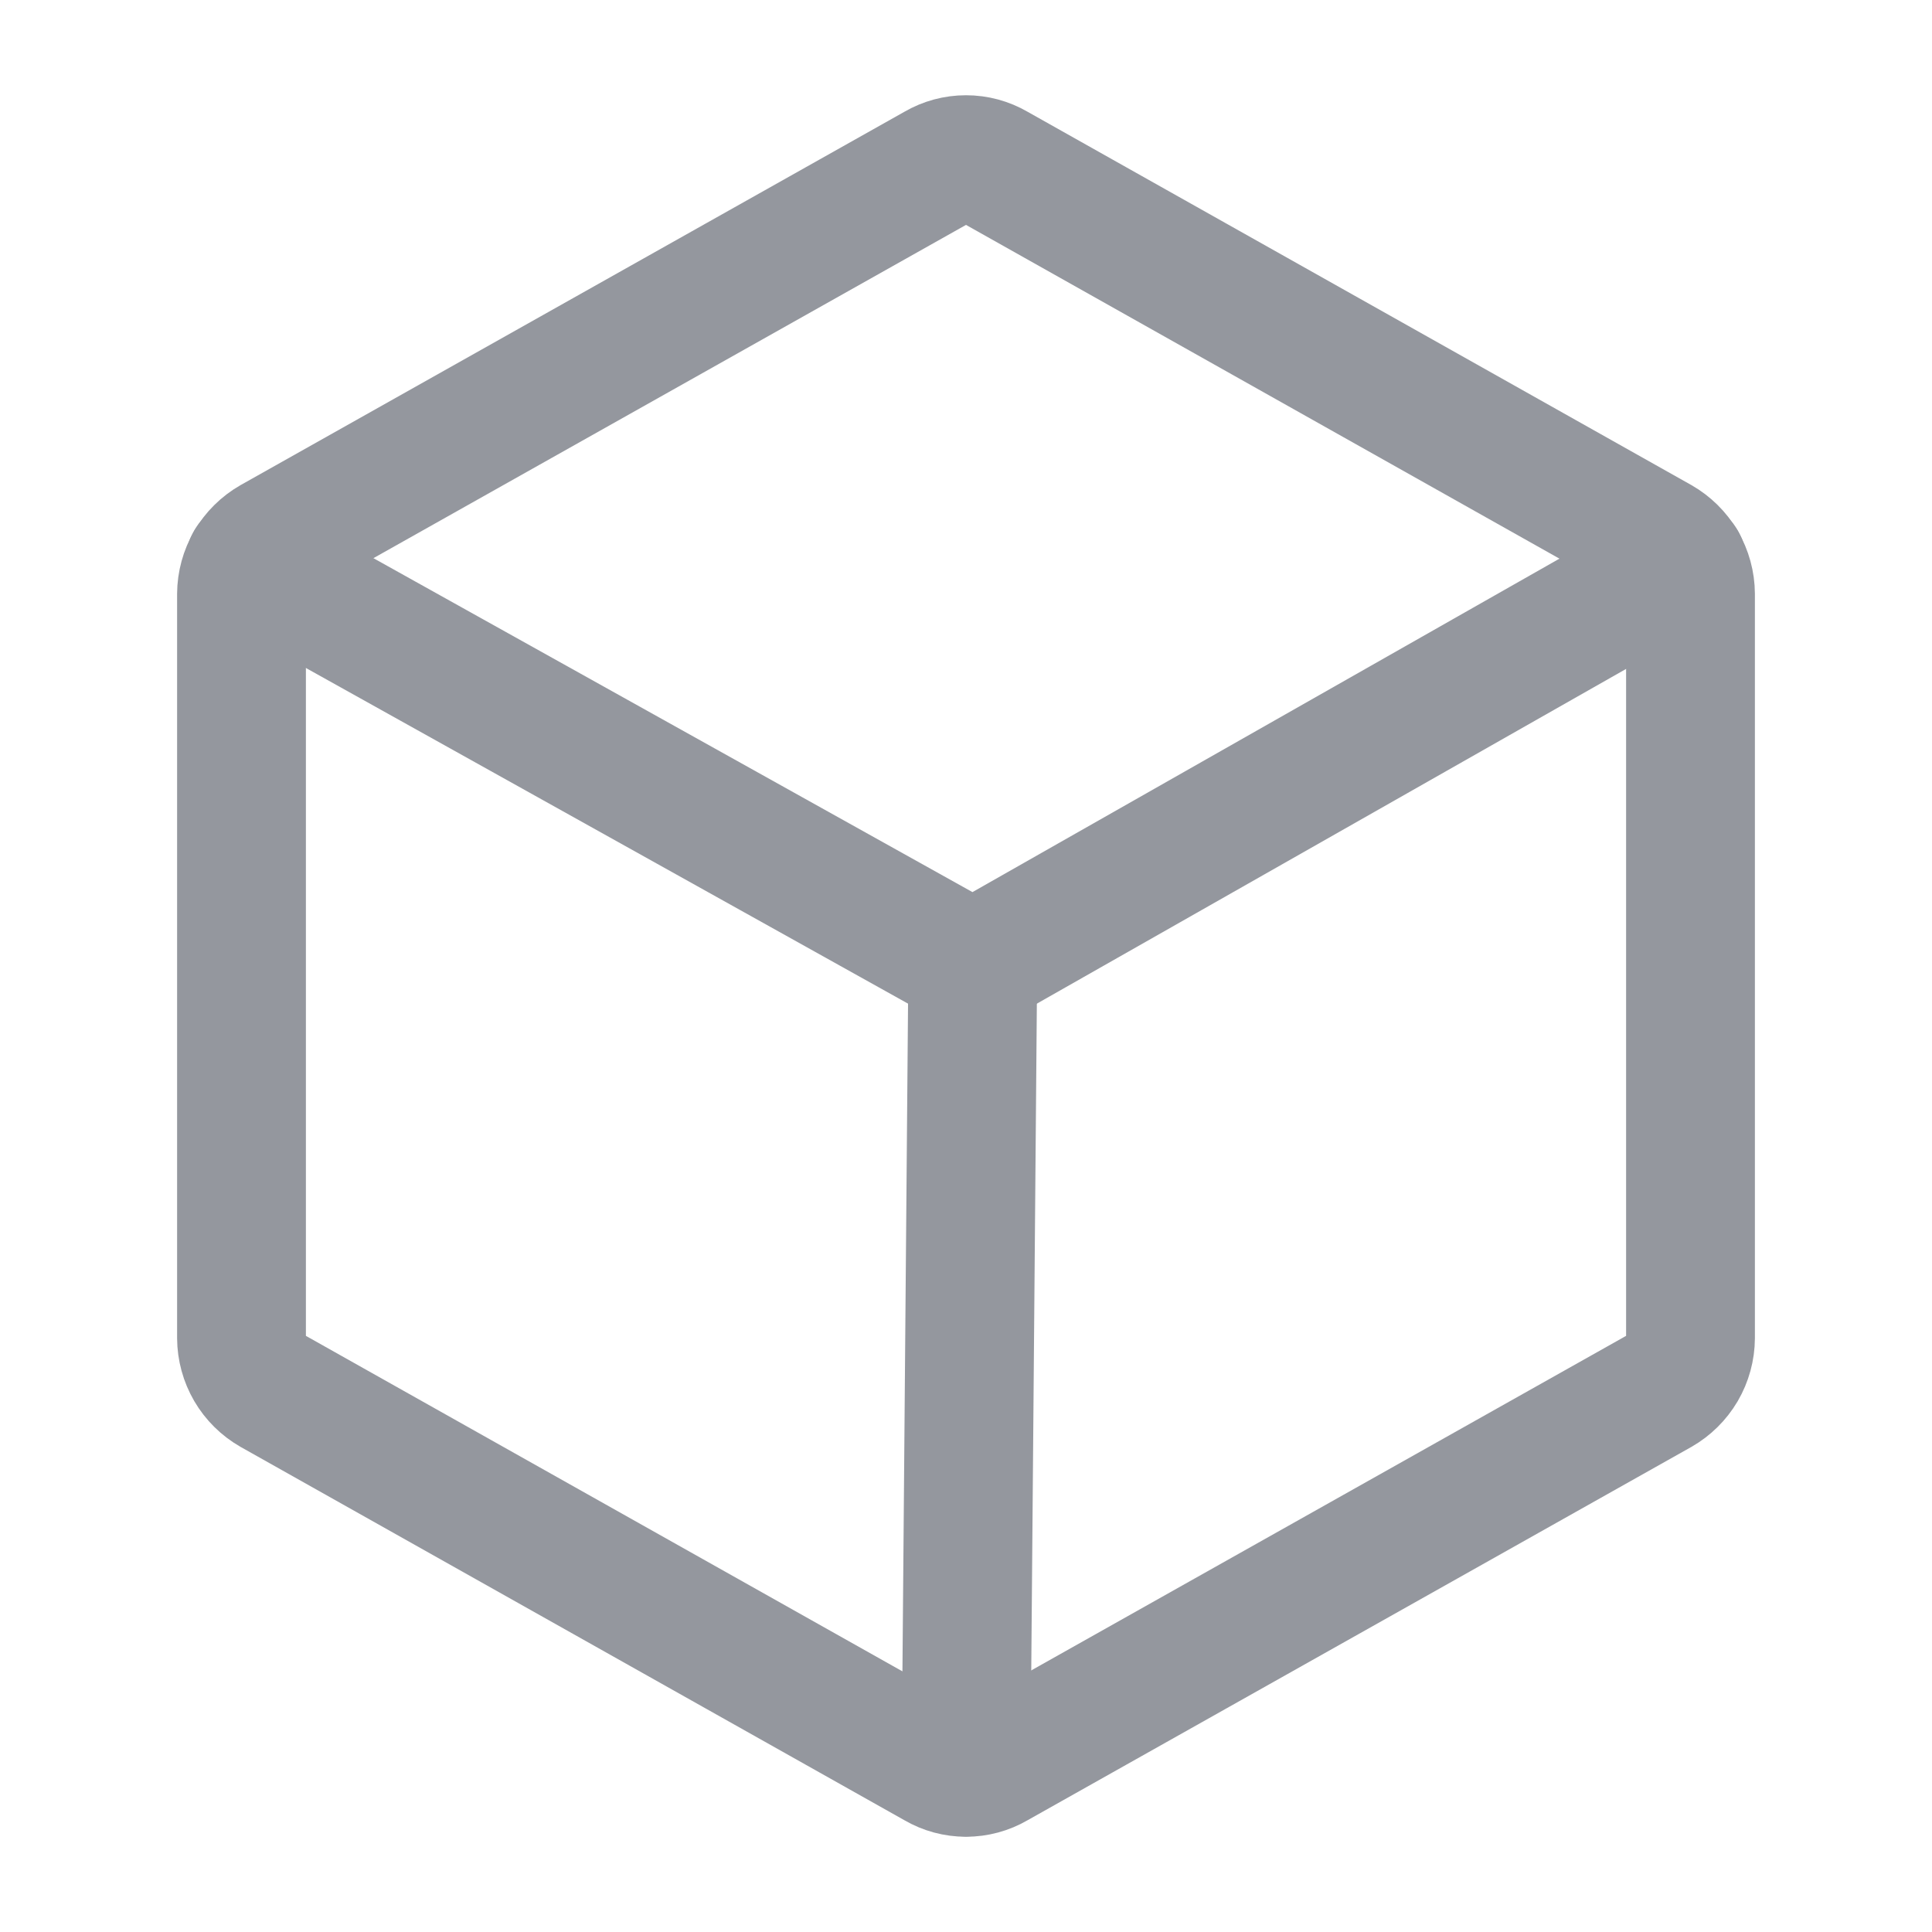 <?xml version="1.0" encoding="UTF-8"?>
<svg xmlns="http://www.w3.org/2000/svg" width="30" height="30" viewBox="0 0 30 30" fill="none">
  <path d="M26.25 20.777V9.223C26.249 9.056 26.204 8.892 26.12 8.748C26.035 8.604 25.915 8.485 25.77 8.402L15.457 2.602C15.318 2.521 15.161 2.479 15 2.479C14.839 2.479 14.682 2.521 14.543 2.602L4.23 8.402C4.085 8.485 3.964 8.604 3.88 8.748C3.796 8.892 3.751 9.056 3.75 9.223V20.777C3.751 20.944 3.796 21.108 3.88 21.252C3.964 21.396 4.085 21.515 4.23 21.598L14.543 27.398C14.682 27.479 14.839 27.521 15 27.521C15.161 27.521 15.318 27.479 15.457 27.398L25.77 21.598C25.915 21.515 26.035 21.396 26.12 21.252C26.204 21.108 26.249 20.944 26.25 20.777V20.777Z" stroke="#94979E" stroke-width="2" stroke-linecap="round" stroke-linejoin="round"></path>
  <path d="M26.121 8.742L15.105 15L3.879 8.742" stroke="#94979E" stroke-width="2" stroke-linecap="round" stroke-linejoin="round"></path>
  <path d="M15.105 15L15 27.516" stroke="#94979E" stroke-width="2" stroke-linecap="round" stroke-linejoin="round"></path>
</svg>
